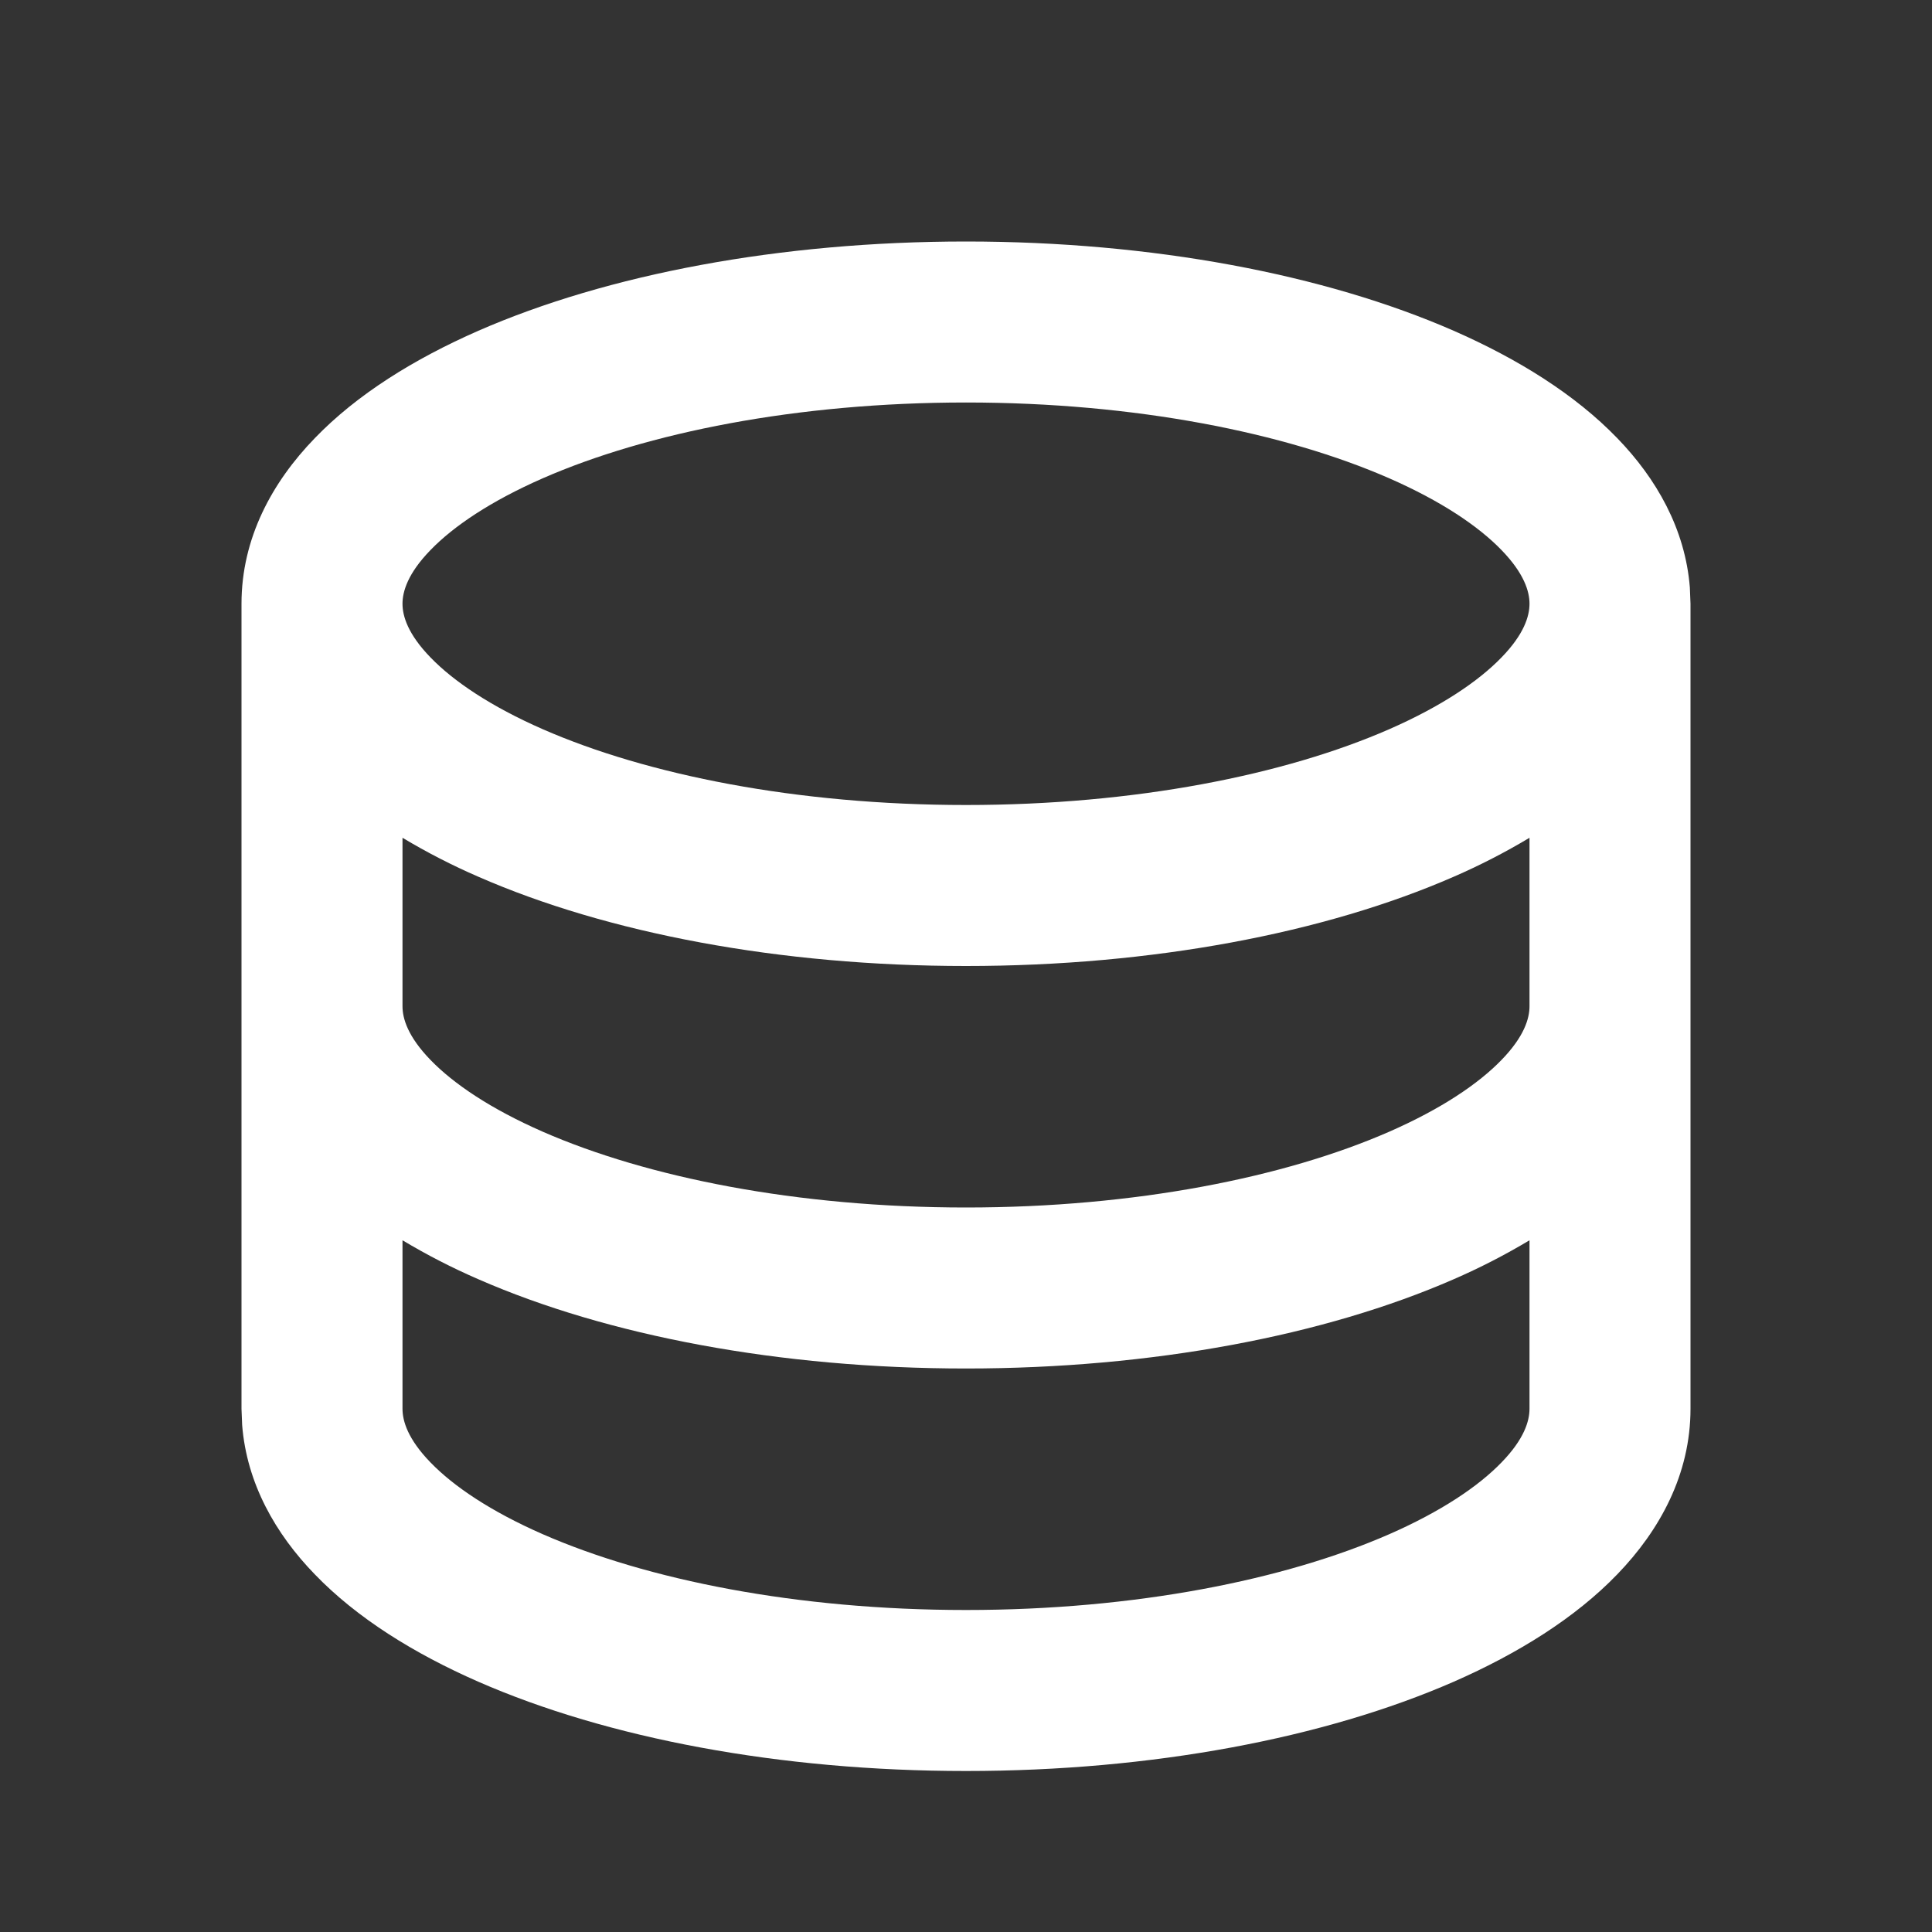 <svg width="30" height="30" fill="none" xmlns="http://www.w3.org/2000/svg"><rect width="100%" height="100%" fill="#333333" stroke="none"/><g clip-path="url(#clip0_36_30)"><path d="M15 3.75C17.892 3.75 20.57 4.26 22.573 5.136C23.571 5.574 24.459 6.126 25.113 6.804C25.719 7.429 26.169 8.214 26.24 9.124L26.25 9.375V21.875C26.25 22.892 25.774 23.762 25.113 24.446C24.459 25.124 23.571 25.676 22.573 26.114C20.57 26.989 17.892 27.5 15 27.5C12.107 27.5 9.43 26.99 7.428 26.114C6.429 25.676 5.541 25.124 4.888 24.446C4.281 23.821 3.831 23.036 3.76 22.126L3.75 21.875V9.375C3.75 8.357 4.226 7.487 4.888 6.804C5.541 6.126 6.429 5.574 7.428 5.136C9.43 4.261 12.107 3.75 15 3.75ZM23.75 19.259C23.371 19.486 22.978 19.688 22.573 19.864C20.57 20.739 17.892 21.25 15 21.25C12.107 21.25 9.43 20.74 7.428 19.864C7.022 19.688 6.629 19.486 6.25 19.259V21.875C6.25 22.065 6.332 22.345 6.685 22.709C7.043 23.079 7.62 23.469 8.43 23.824C10.047 24.531 12.369 25 15 25C17.631 25 19.953 24.531 21.57 23.824C22.38 23.469 22.957 23.079 23.315 22.709C23.668 22.346 23.75 22.065 23.75 21.875V19.259ZM23.75 13.009C23.371 13.236 22.978 13.438 22.573 13.614C20.57 14.489 17.892 15 15 15C12.107 15 9.43 14.49 7.428 13.614C7.022 13.438 6.629 13.236 6.25 13.009V15.625C6.25 15.815 6.332 16.095 6.685 16.459C7.043 16.829 7.62 17.219 8.43 17.574C10.047 18.281 12.369 18.75 15 18.75C17.631 18.75 19.953 18.281 21.57 17.574C22.38 17.219 22.957 16.829 23.315 16.459C23.668 16.096 23.75 15.815 23.75 15.625V13.009ZM15 6.25C12.369 6.25 10.047 6.719 8.43 7.426C7.62 7.781 7.043 8.171 6.685 8.541C6.332 8.904 6.25 9.185 6.25 9.375C6.25 9.565 6.332 9.845 6.685 10.209C7.043 10.579 7.62 10.969 8.43 11.324C10.047 12.031 12.369 12.5 15 12.5C17.631 12.5 19.953 12.031 21.57 11.324C22.38 10.969 22.957 10.579 23.315 10.209C23.668 9.846 23.75 9.565 23.75 9.375C23.75 9.185 23.668 8.905 23.315 8.541C22.957 8.171 22.38 7.781 21.57 7.426C19.953 6.719 17.631 6.25 15 6.25Z" fill="white"/></g><defs><clipPath id="clip0_36_30"><rect width="30" height="30" fill="white"/></clipPath></defs></svg>